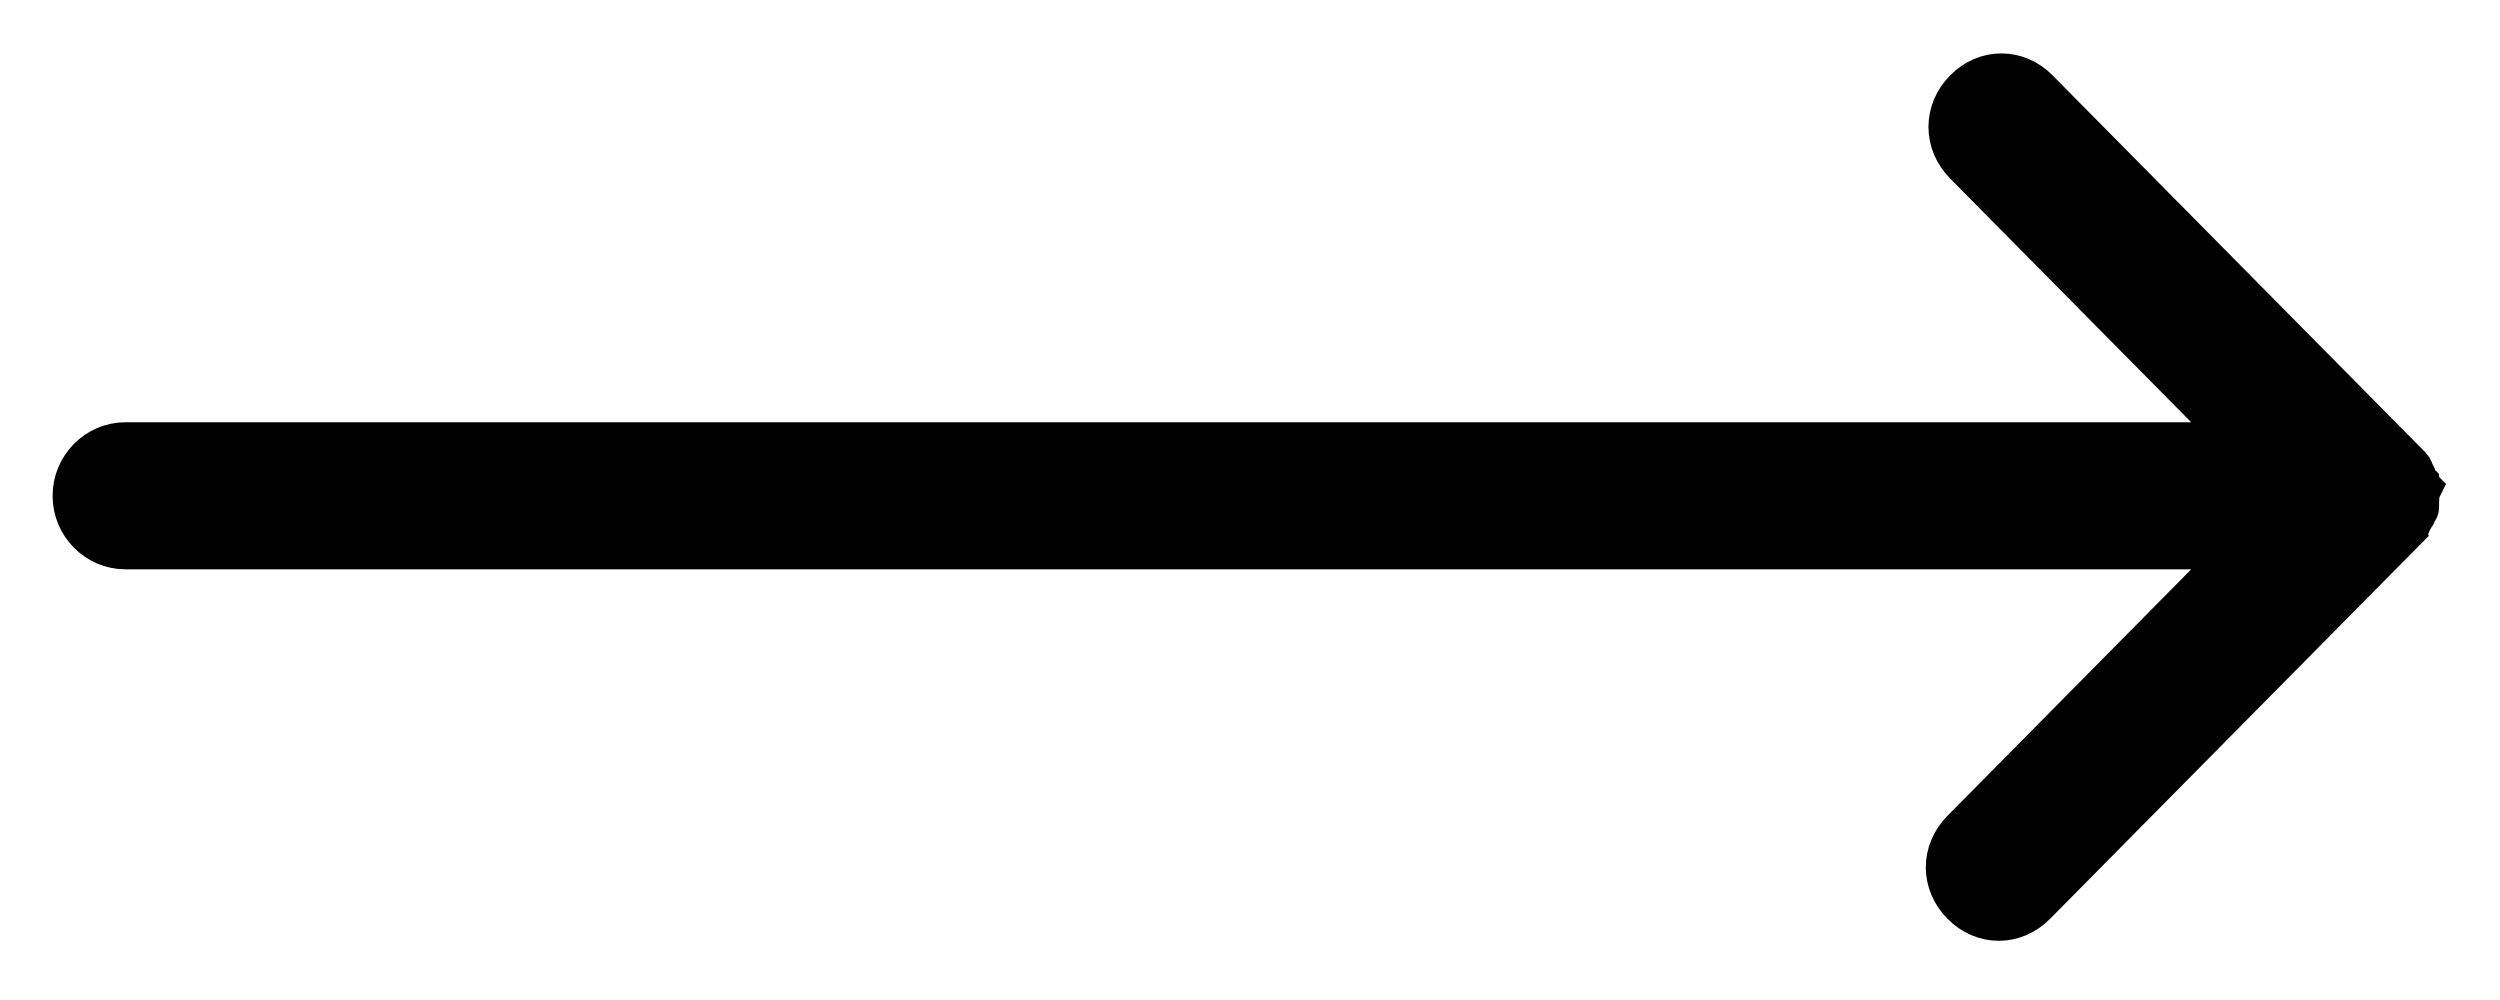 <?xml version="1.0" encoding="UTF-8"?>
<svg width="30px" height="12px" viewBox="0 0 30 12" version="1.1" xmlns="http://www.w3.org/2000/svg" xmlns:xlink="http://www.w3.org/1999/xlink">
    <title>noun_Arrow_2153905</title>
    <g id="1-HOMEPAGE" stroke="none" stroke-width="1" fill="none" fill-rule="evenodd">
        <g id="1.0-:-T1-:-Homepage-Final" transform="translate(-588, -1894)" fill="#000000" stroke="#000000" stroke-width="0.5">
            <g id="Group-3-Copy-2" transform="translate(564, 1861)">
                <g id="Group-5" transform="translate(6, 6)">
                    <g id="noun_Arrow_2153905" transform="translate(32.965, 32.965) rotate(-90) translate(-32.965, -32.965)translate(27.891, 18.881)">
                        <path d="M19.159,14.1 C19.159,14.448 18.878,14.733 18.534,14.733 L-6.853,14.733 L-3.539,18.084 C-3.289,18.337 -3.289,18.716 -3.539,18.969 C-3.664,19.096 -3.82,19.159 -3.976,19.159 C-4.133,19.159 -4.289,19.096 -4.414,18.969 L-8.791,14.543 C-8.822,14.511 -8.854,14.48 -8.885,14.448 C-8.885,14.448 -8.916,14.416 -8.916,14.385 C-8.916,14.353 -8.947,14.353 -8.947,14.322 C-8.947,14.29 -8.947,14.29 -8.979,14.258 C-8.979,14.227 -8.979,14.227 -9.01,14.195 C-8.979,14.132 -8.979,14.069 -8.979,13.974 C-8.979,13.942 -8.979,13.942 -8.947,13.911 C-8.947,13.879 -8.947,13.879 -8.916,13.847 C-8.916,13.816 -8.885,13.816 -8.885,13.784 C-8.885,13.753 -8.854,13.753 -8.854,13.721 C-8.822,13.689 -8.791,13.658 -8.76,13.626 L-4.383,9.2 C-4.133,8.947 -3.758,8.947 -3.508,9.2 C-3.257,9.453 -3.257,9.832 -3.508,10.085 L-6.853,13.468 L18.534,13.468 C18.878,13.468 19.159,13.753 19.159,14.1 Z" id="Path" transform="translate(5.074, 14.085) rotate(-90) translate(-5.074, -14.085)"></path>
                    </g>
                </g>
            </g>
        </g>
    </g>
</svg>